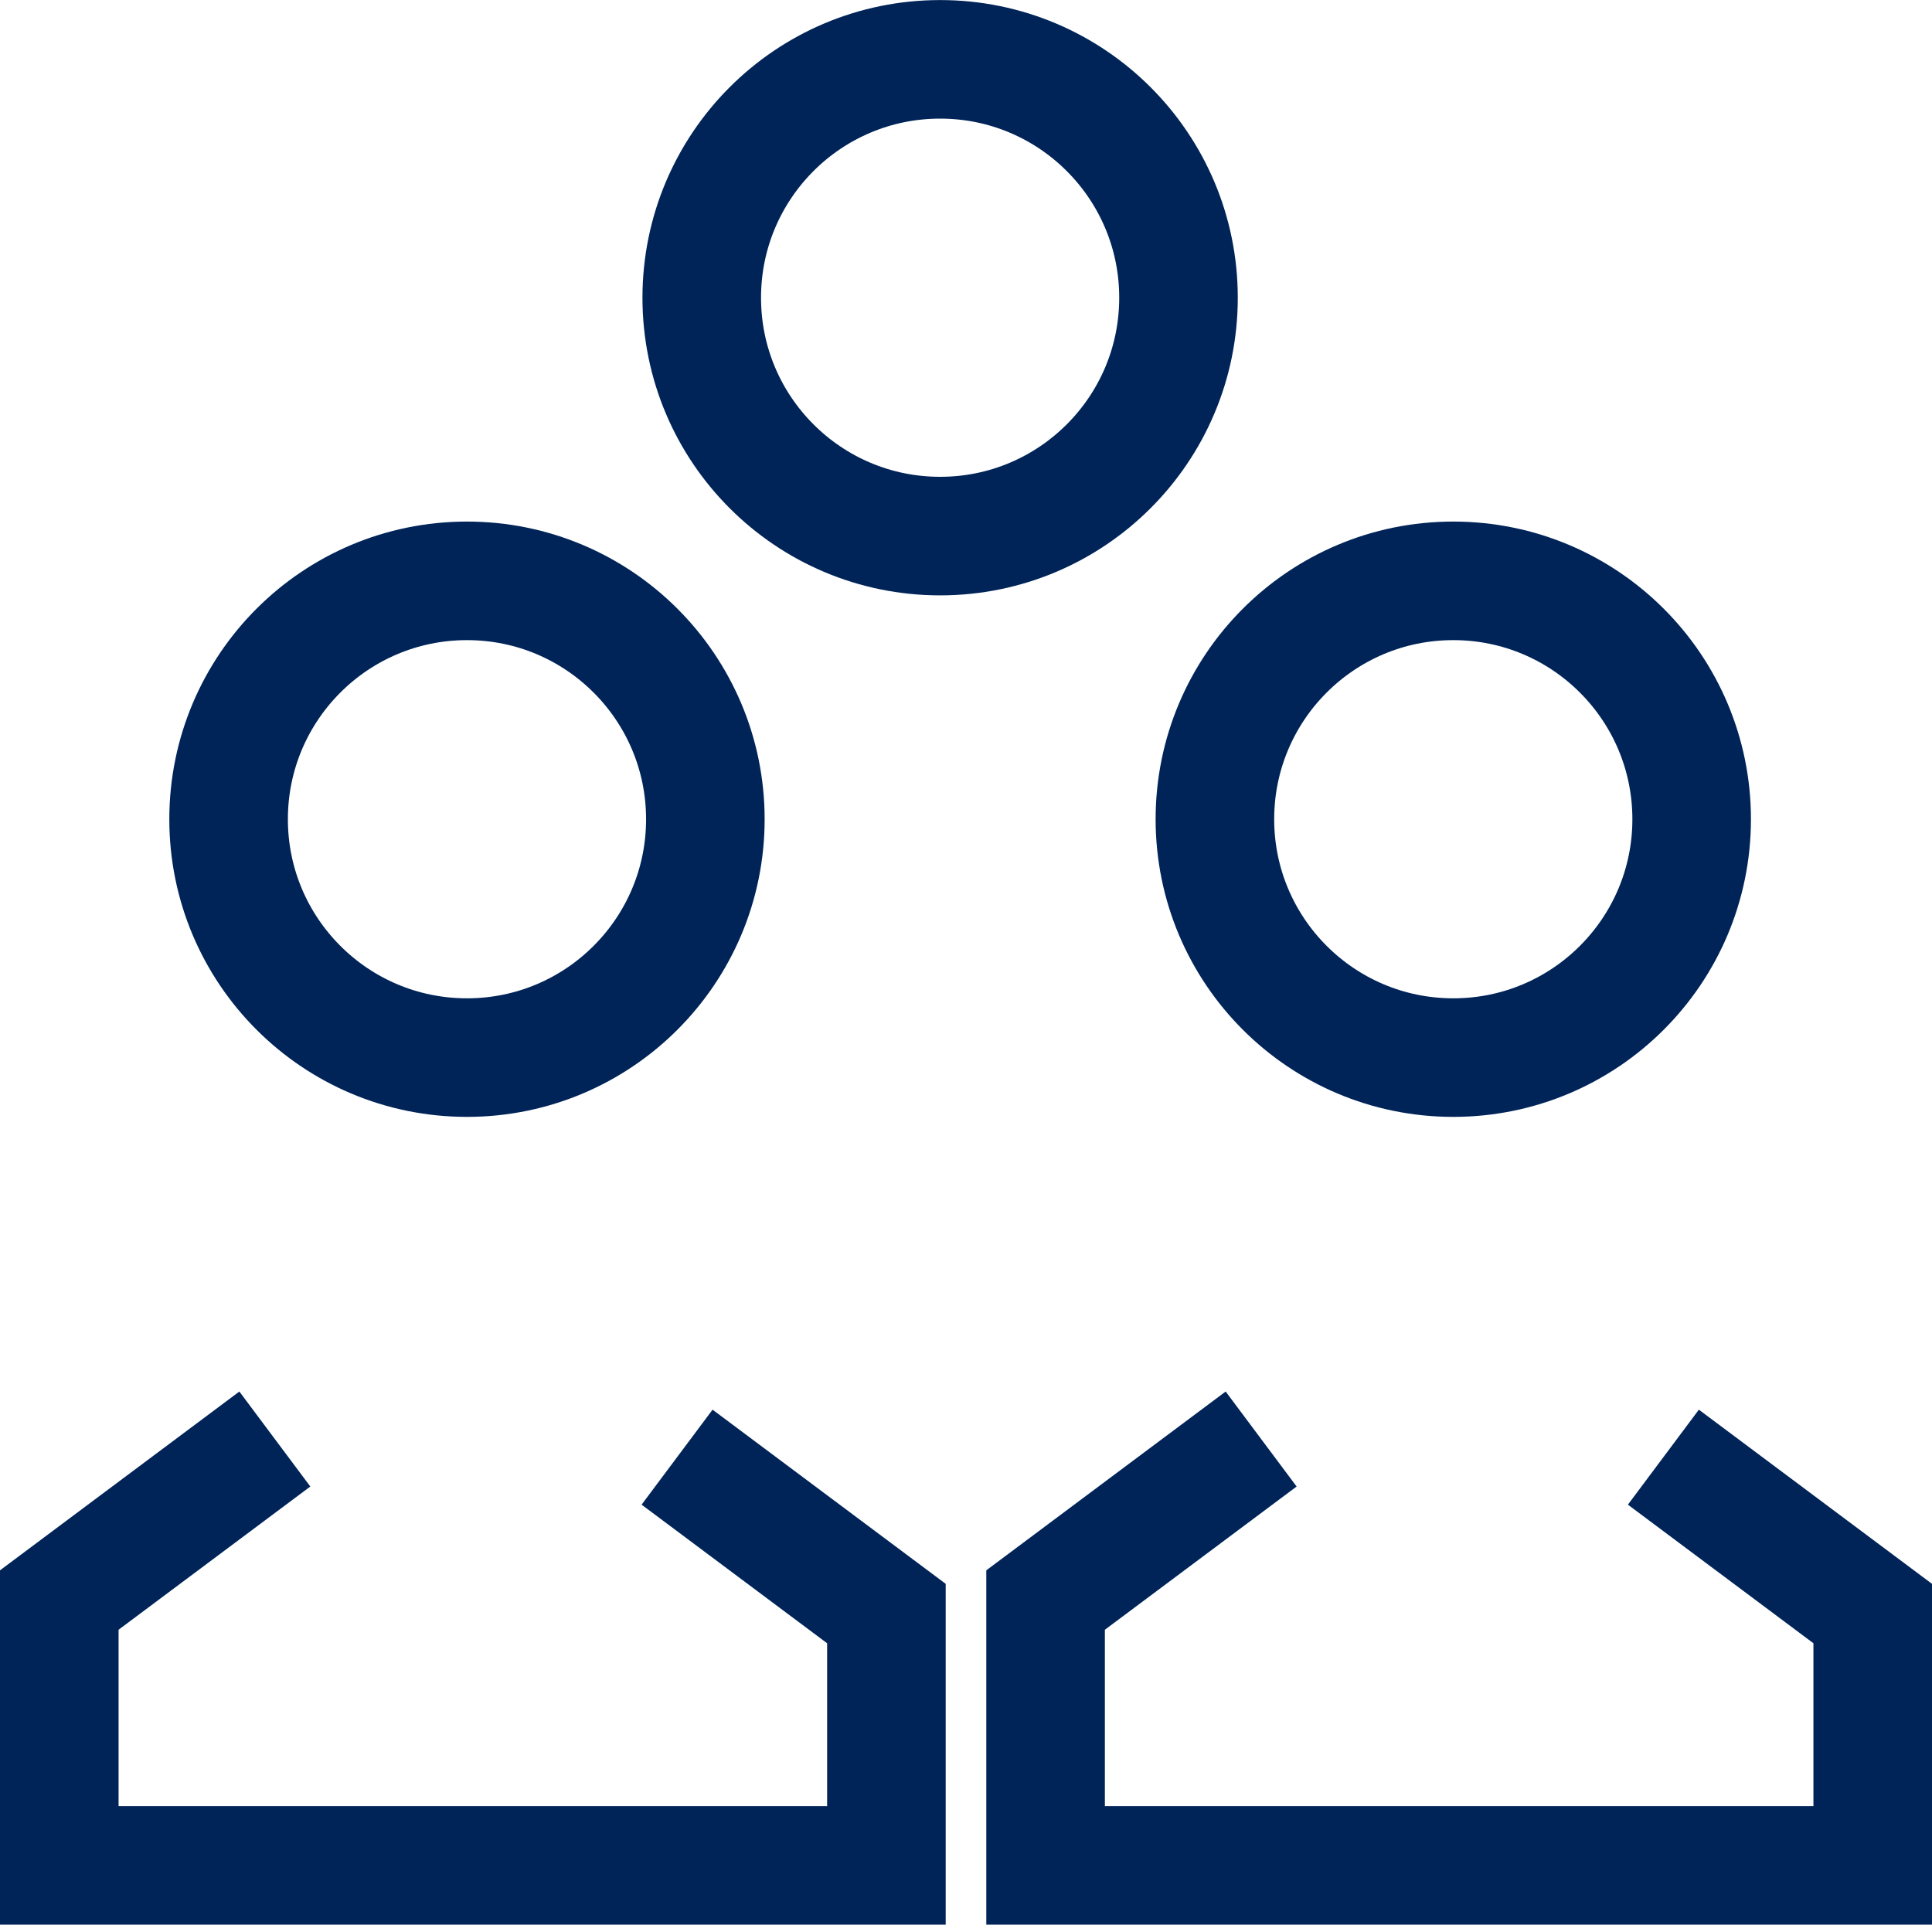 <svg xmlns="http://www.w3.org/2000/svg" width="32.589" height="32.466" viewBox="0 0 32.589 32.466"><defs><style>.a{fill:rgba(0,0,0,0);stroke:#002458;stroke-width:2px;}</style></defs><g transform="translate(-830.022 -896.448)"><g transform="translate(831.022 906.246)"><path class="a" d="M191.67,37.964l-3.636,2.716v4.476h13.952V40.908l-3.531-2.638" transform="translate(-188.034 -23.488)"/><circle class="a" cx="4.021" cy="4.021" r="4.021" transform="translate(2.856)"/></g><g transform="translate(847.659 906.246)"><path class="a" d="M191.67,37.964l-3.636,2.716v4.476h13.952V40.908l-3.531-2.638" transform="translate(-188.034 -23.488)"/><circle class="a" cx="4.021" cy="4.021" r="4.021" transform="translate(2.856)"/></g><g transform="translate(841.859 897.449)"><circle class="a" cx="4.021" cy="4.021" r="4.021" transform="translate(0)"/></g></g></svg>